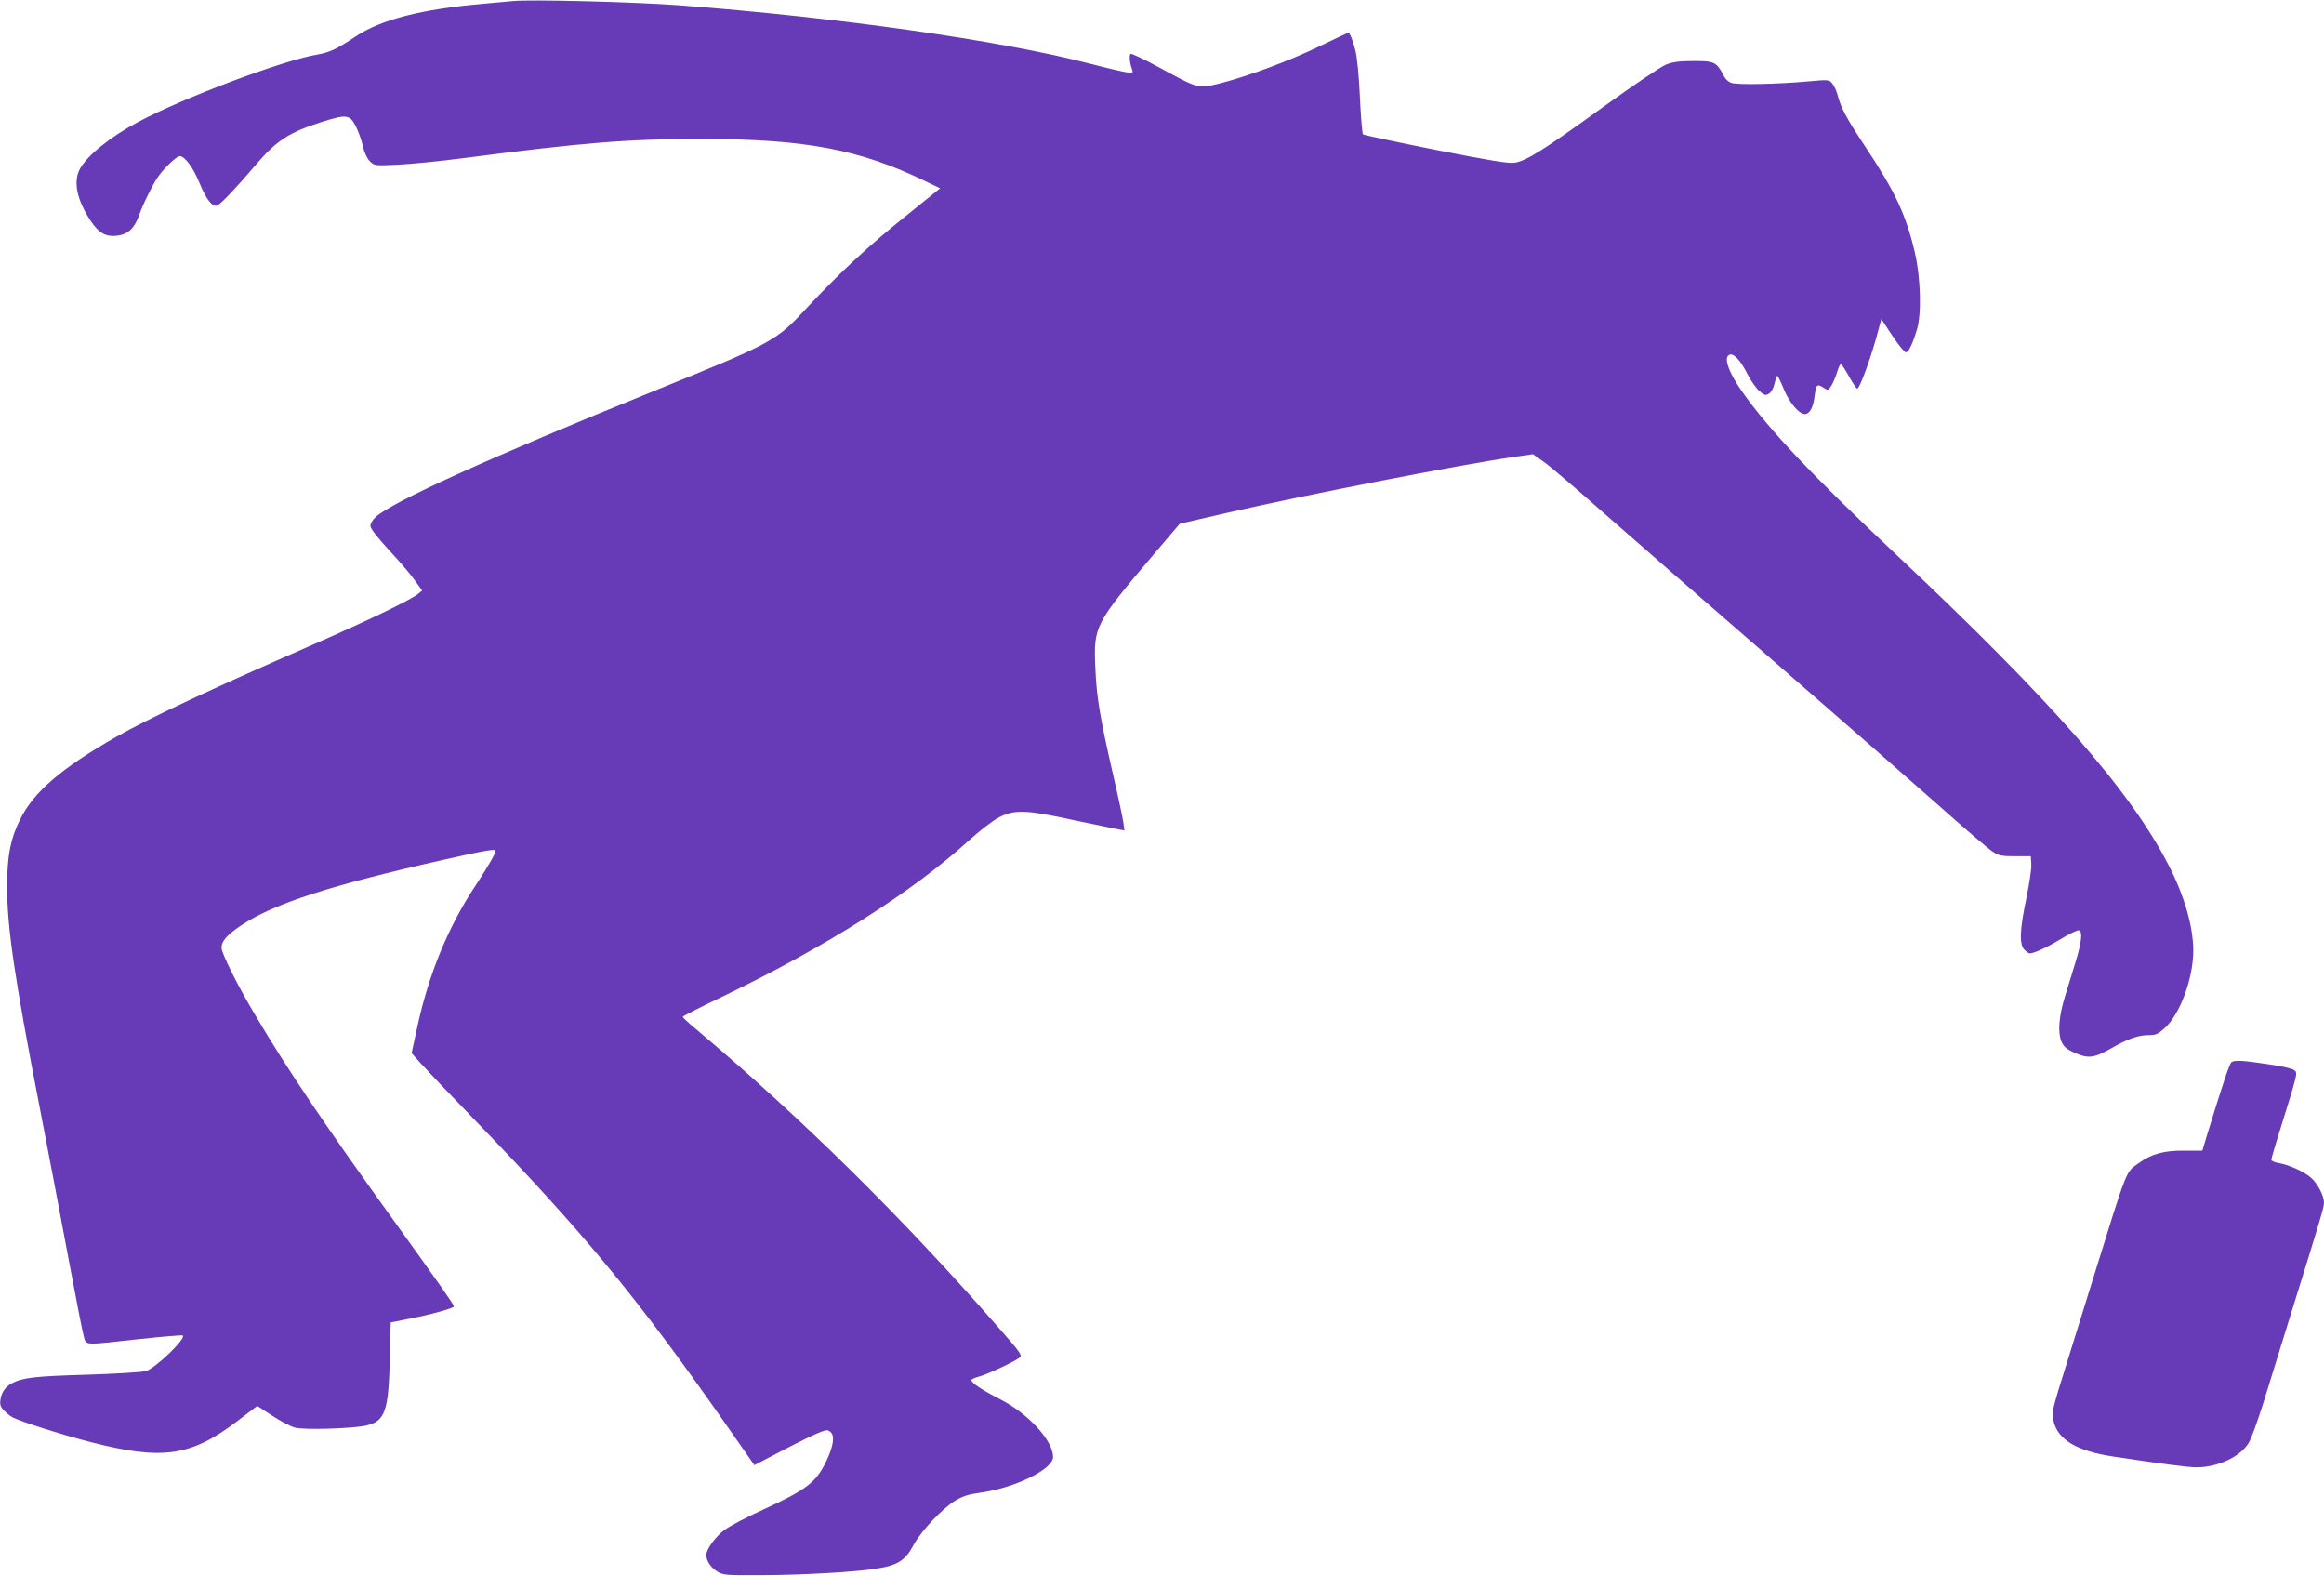 <?xml version="1.0" standalone="no"?>
<!DOCTYPE svg PUBLIC "-//W3C//DTD SVG 20010904//EN"
 "http://www.w3.org/TR/2001/REC-SVG-20010904/DTD/svg10.dtd">
<svg version="1.0" xmlns="http://www.w3.org/2000/svg"
 width="1280pt" height="868pt" viewBox="0 0 1280 868"
 preserveAspectRatio="xMidYMid meet">
<g transform="translate(0,868) scale(0.1,-0.1)"
fill="#673ab7" stroke="none">
<path d="M2825 8674 c-22 -2 -96 -9 -165 -15 -336 -29 -562 -87 -700 -179
-104 -70 -145 -89 -215 -101 -189 -32 -736 -238 -983 -370 -156 -83 -284 -187
-323 -261 -36 -71 -16 -168 61 -285 44 -66 82 -88 144 -81 60 7 96 40 121 110
20 59 74 168 103 211 35 51 104 117 122 117 28 0 73 -61 109 -148 38 -93 74
-137 99 -123 24 13 114 109 207 219 116 137 187 184 372 242 134 42 150 39
184 -28 14 -29 32 -78 38 -109 8 -34 23 -66 38 -81 25 -24 26 -25 151 -19 70
3 233 19 363 36 661 86 908 106 1314 106 570 -1 870 -57 1232 -233 l81 -39
-191 -154 c-206 -165 -362 -311 -541 -502 -174 -188 -183 -192 -861 -467 -876
-355 -1431 -606 -1517 -688 -16 -14 -28 -36 -28 -48 0 -14 37 -62 105 -136 58
-62 122 -137 142 -167 l38 -53 -23 -19 c-43 -34 -277 -147 -602 -289 -543
-237 -881 -396 -1059 -497 -302 -172 -457 -305 -531 -457 -53 -107 -70 -197
-71 -365 0 -226 40 -503 181 -1226 49 -253 121 -631 160 -840 39 -209 76 -397
82 -417 14 -47 -3 -46 304 -12 130 14 238 23 241 20 18 -18 -150 -180 -204
-196 -21 -6 -168 -15 -328 -20 -281 -8 -352 -16 -411 -48 -33 -18 -55 -48 -61
-86 -5 -30 -1 -42 18 -62 13 -14 35 -32 49 -39 46 -24 274 -96 425 -135 400
-103 555 -81 814 116 l108 82 83 -54 c45 -30 101 -59 124 -65 48 -14 314 -6
392 11 104 23 124 77 131 366 l5 202 111 22 c114 22 237 57 237 66 0 10 -83
128 -325 464 -383 531 -595 845 -769 1140 -97 162 -186 341 -186 371 0 37 30
71 111 125 180 119 489 219 1110 359 231 52 289 62 289 50 0 -14 -47 -95 -112
-193 -149 -225 -256 -484 -319 -774 l-32 -147 49 -55 c27 -30 157 -167 289
-303 611 -632 899 -981 1385 -1675 l165 -236 161 84 c88 46 179 90 202 98 37
14 43 13 58 -1 22 -22 14 -76 -23 -155 -57 -120 -106 -159 -352 -272 -88 -40
-183 -90 -211 -111 -49 -36 -100 -106 -100 -138 0 -31 24 -68 59 -90 34 -21
45 -22 251 -21 220 1 504 17 620 35 123 18 166 45 212 132 41 76 158 201 230
244 40 24 74 35 135 43 192 26 403 129 403 197 0 90 -136 238 -290 317 -100
51 -160 91 -160 106 0 5 19 14 43 20 45 12 189 79 221 103 18 13 12 23 -120
173 -527 603 -1082 1150 -1657 1634 -43 35 -77 67 -77 71 0 3 100 54 223 113
569 274 1042 574 1357 861 60 54 130 108 164 125 85 43 148 41 404 -15 114
-24 225 -47 246 -51 l39 -7 -6 46 c-4 25 -29 144 -57 264 -70 303 -91 427 -97
583 -10 234 -7 240 333 641 l132 155 269 62 c424 97 1268 262 1572 306 l104
15 61 -43 c34 -24 185 -153 336 -287 151 -133 561 -490 910 -793 349 -303 757
-660 907 -793 149 -133 291 -254 314 -270 38 -25 51 -28 128 -28 l86 0 3 -43
c2 -23 -11 -108 -27 -187 -37 -174 -40 -256 -11 -285 11 -11 24 -20 29 -20 24
0 95 33 171 79 46 28 91 50 100 48 22 -4 15 -67 -21 -183 -17 -55 -42 -135
-55 -179 -34 -108 -41 -199 -21 -248 13 -30 27 -43 69 -62 77 -36 110 -32 202
20 95 55 153 75 212 75 38 0 51 6 88 40 84 77 156 274 156 425 0 132 -49 302
-135 469 -211 412 -650 912 -1500 1711 -450 423 -702 688 -848 896 -78 111
-106 192 -71 206 23 9 62 -33 99 -108 19 -37 48 -78 66 -93 28 -24 34 -25 53
-13 12 8 25 32 30 56 5 22 12 41 15 41 3 0 19 -32 35 -71 30 -75 84 -139 116
-139 28 0 47 36 55 103 8 61 13 65 50 41 23 -15 25 -15 44 16 10 18 24 52 31
76 7 24 16 41 20 39 5 -3 25 -34 45 -70 20 -36 40 -65 44 -65 15 0 83 190 121
339 l12 44 60 -91 c34 -51 67 -92 75 -92 15 0 35 41 61 125 26 83 21 285 -11
422 -48 208 -108 336 -272 583 -105 159 -135 214 -154 287 -6 22 -19 51 -29
63 -18 22 -20 22 -142 11 -154 -14 -376 -19 -412 -8 -18 5 -35 21 -47 45 -36
70 -51 77 -165 76 -77 0 -113 -5 -151 -20 -27 -11 -183 -116 -345 -233 -331
-239 -423 -297 -488 -307 -34 -5 -132 11 -436 71 -215 43 -394 81 -399 85 -4
3 -12 96 -17 206 -5 118 -16 223 -25 257 -14 56 -31 97 -39 97 -2 0 -73 -34
-157 -74 -166 -81 -407 -170 -557 -207 -114 -27 -112 -28 -328 90 -81 44 -152
78 -157 74 -9 -6 -5 -53 9 -87 6 -16 3 -18 -32 -14 -21 3 -111 24 -199 47
-497 129 -1386 255 -2265 322 -242 18 -818 33 -915 23z"/>
<path d="M12293 2833 c-12 -4 -42 -95 -133 -389 l-30 -100 -98 0 c-114 1 -183
-18 -254 -70 -71 -51 -58 -18 -248 -629 -38 -121 -101 -323 -140 -450 -90
-287 -91 -292 -80 -339 23 -103 127 -166 325 -196 278 -42 417 -60 463 -60
118 0 243 59 288 136 14 23 49 121 79 216 29 95 95 306 145 468 176 564 190
613 190 638 0 38 -37 108 -73 138 -40 34 -119 69 -174 79 -24 4 -43 12 -43 18
0 7 16 64 36 127 110 353 109 349 93 365 -9 10 -66 23 -148 35 -133 20 -175
23 -198 13z"/>
</g>
</svg>
